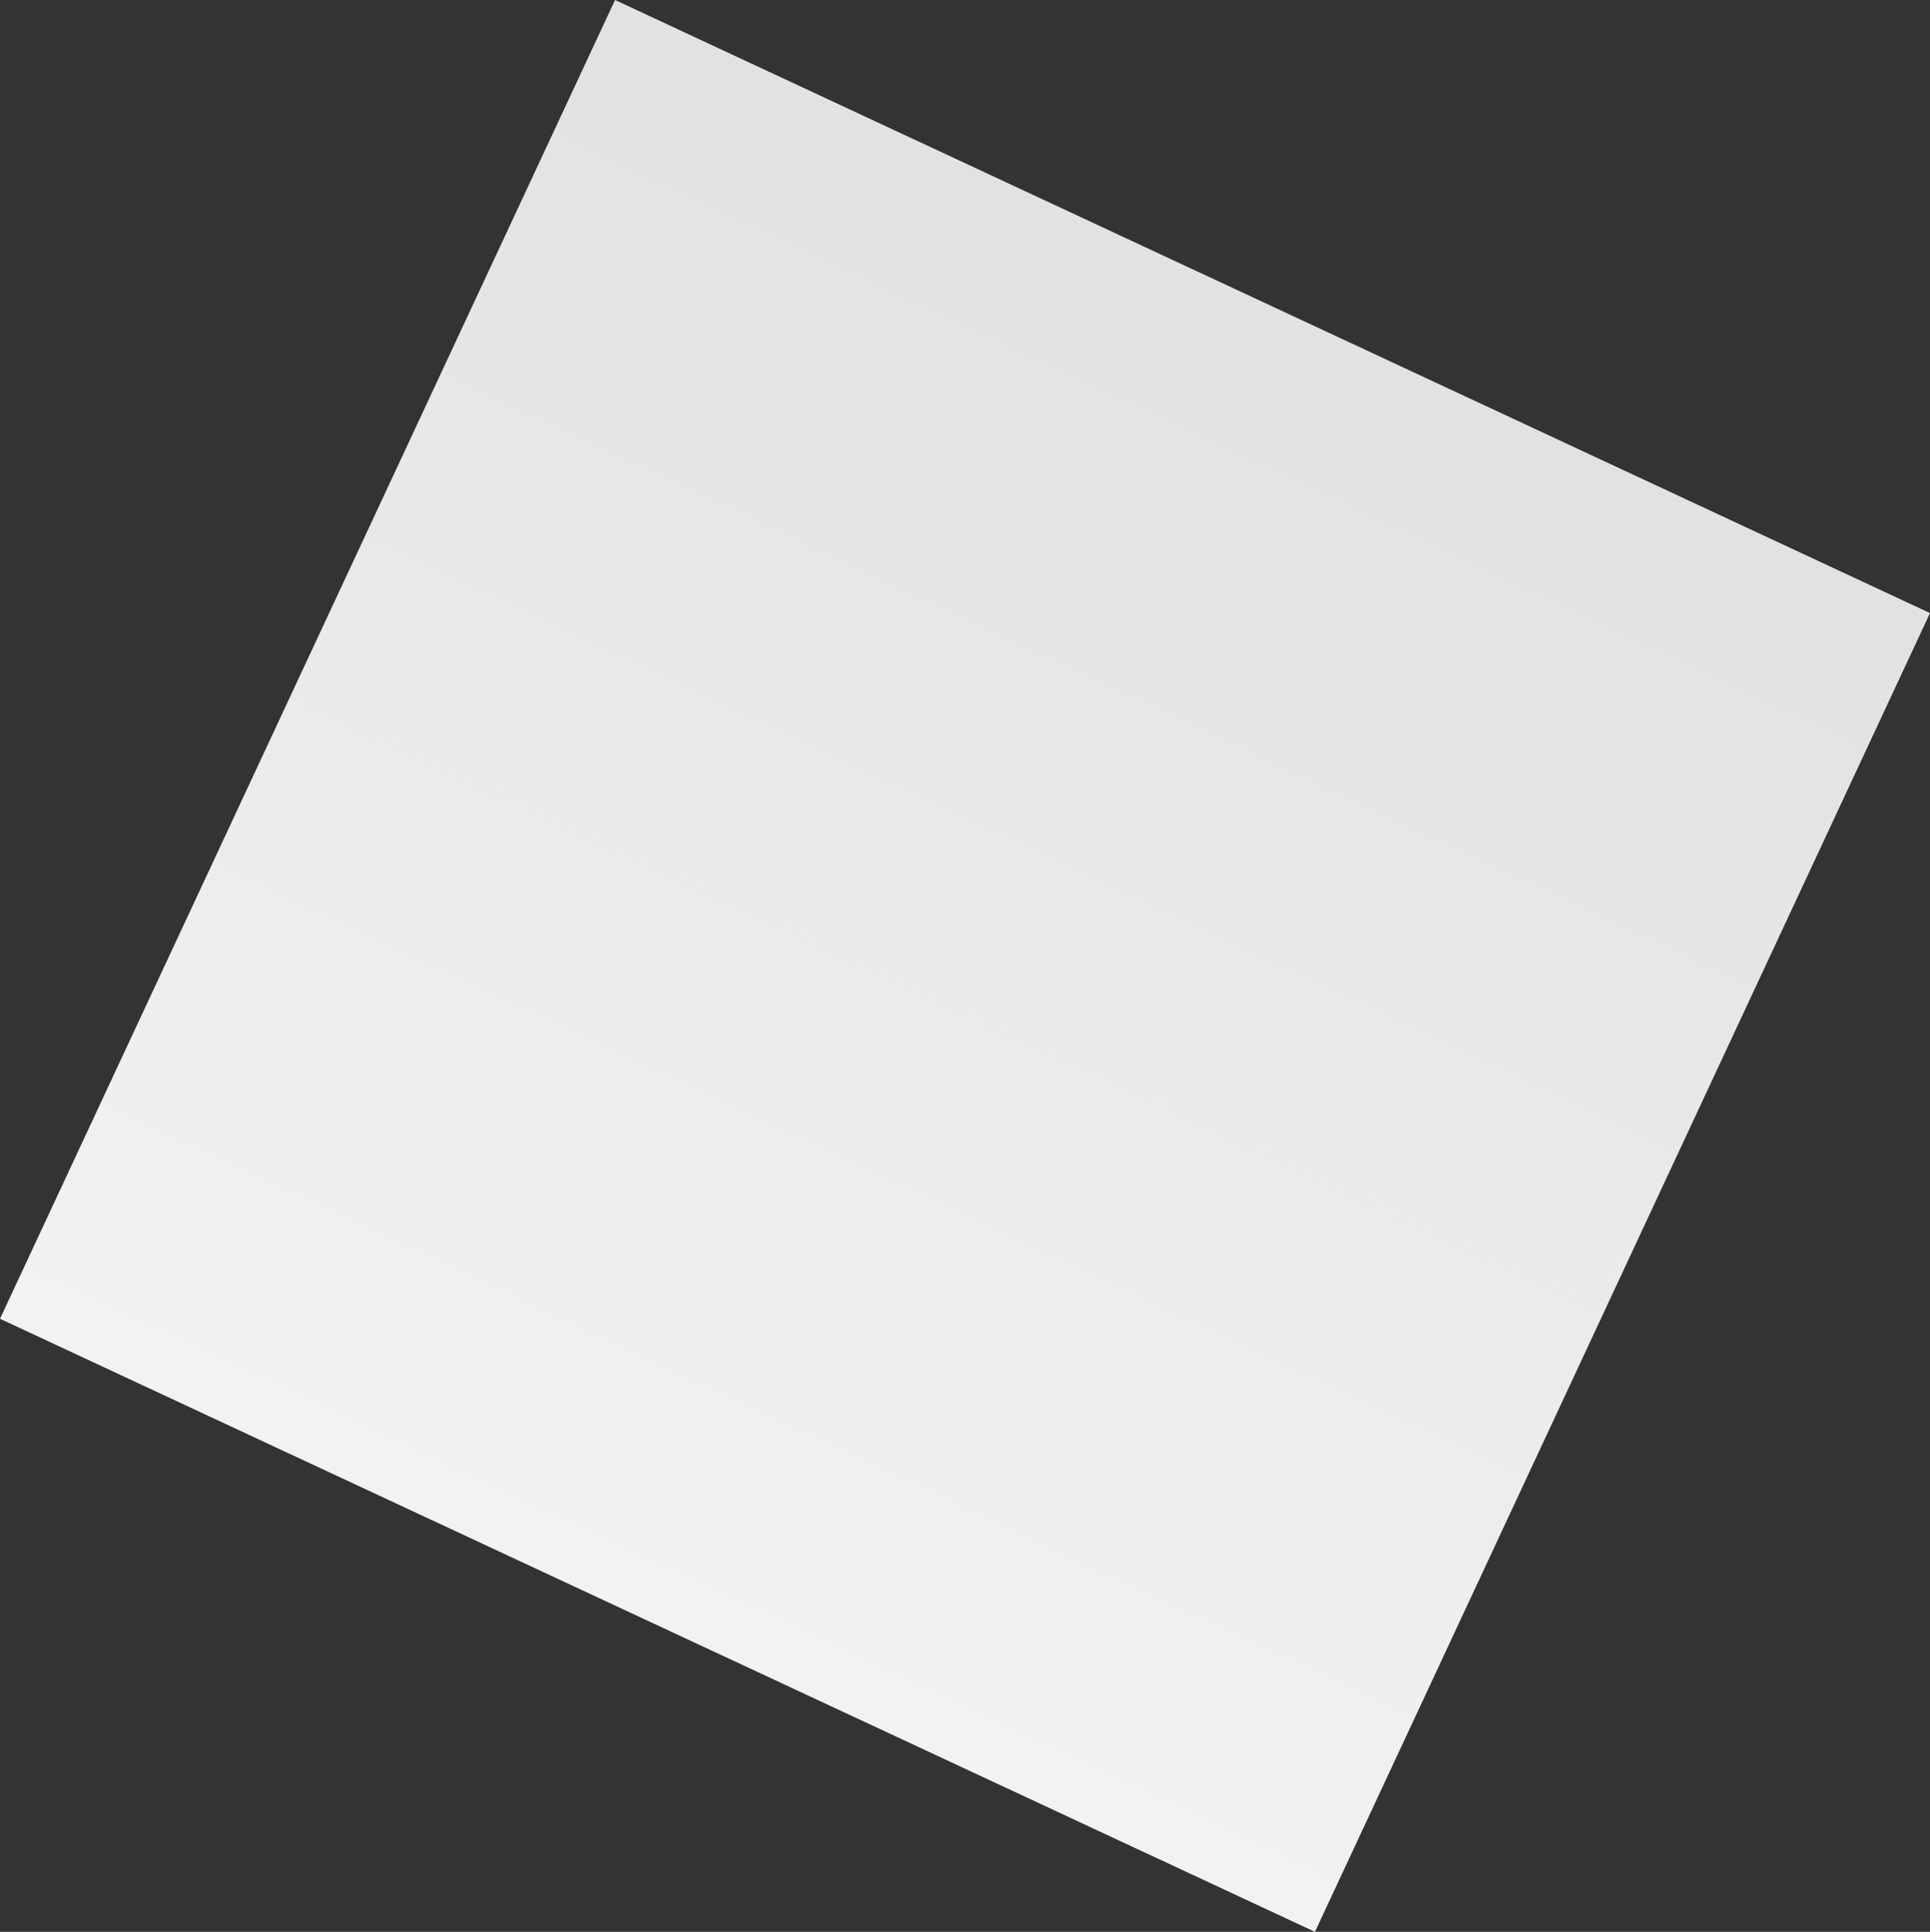 <svg xmlns="http://www.w3.org/2000/svg" xmlns:xlink="http://www.w3.org/1999/xlink" width="432.324" height="432.807" viewBox="0 0 432.324 432.807">
  <rect x="0" y="0" width="432.324" height="432.807" fill="#333333" stroke="none"/>
  <defs>
    <linearGradient id="linear-gradient" x1="0.5" x2="0.5" y2="1" gradientUnits="objectBoundingBox">
      <stop offset="0" stop-color="#f2f2f2"/>
      <stop offset="1" stop-color="#e2e2e2"/>
    </linearGradient>
  </defs>
  <rect id="長方形_659" data-name="長方形 659" width="325" height="326" transform="translate(294.55 432.807) rotate(-155)" fill="url(#linear-gradient)"/>
</svg>
